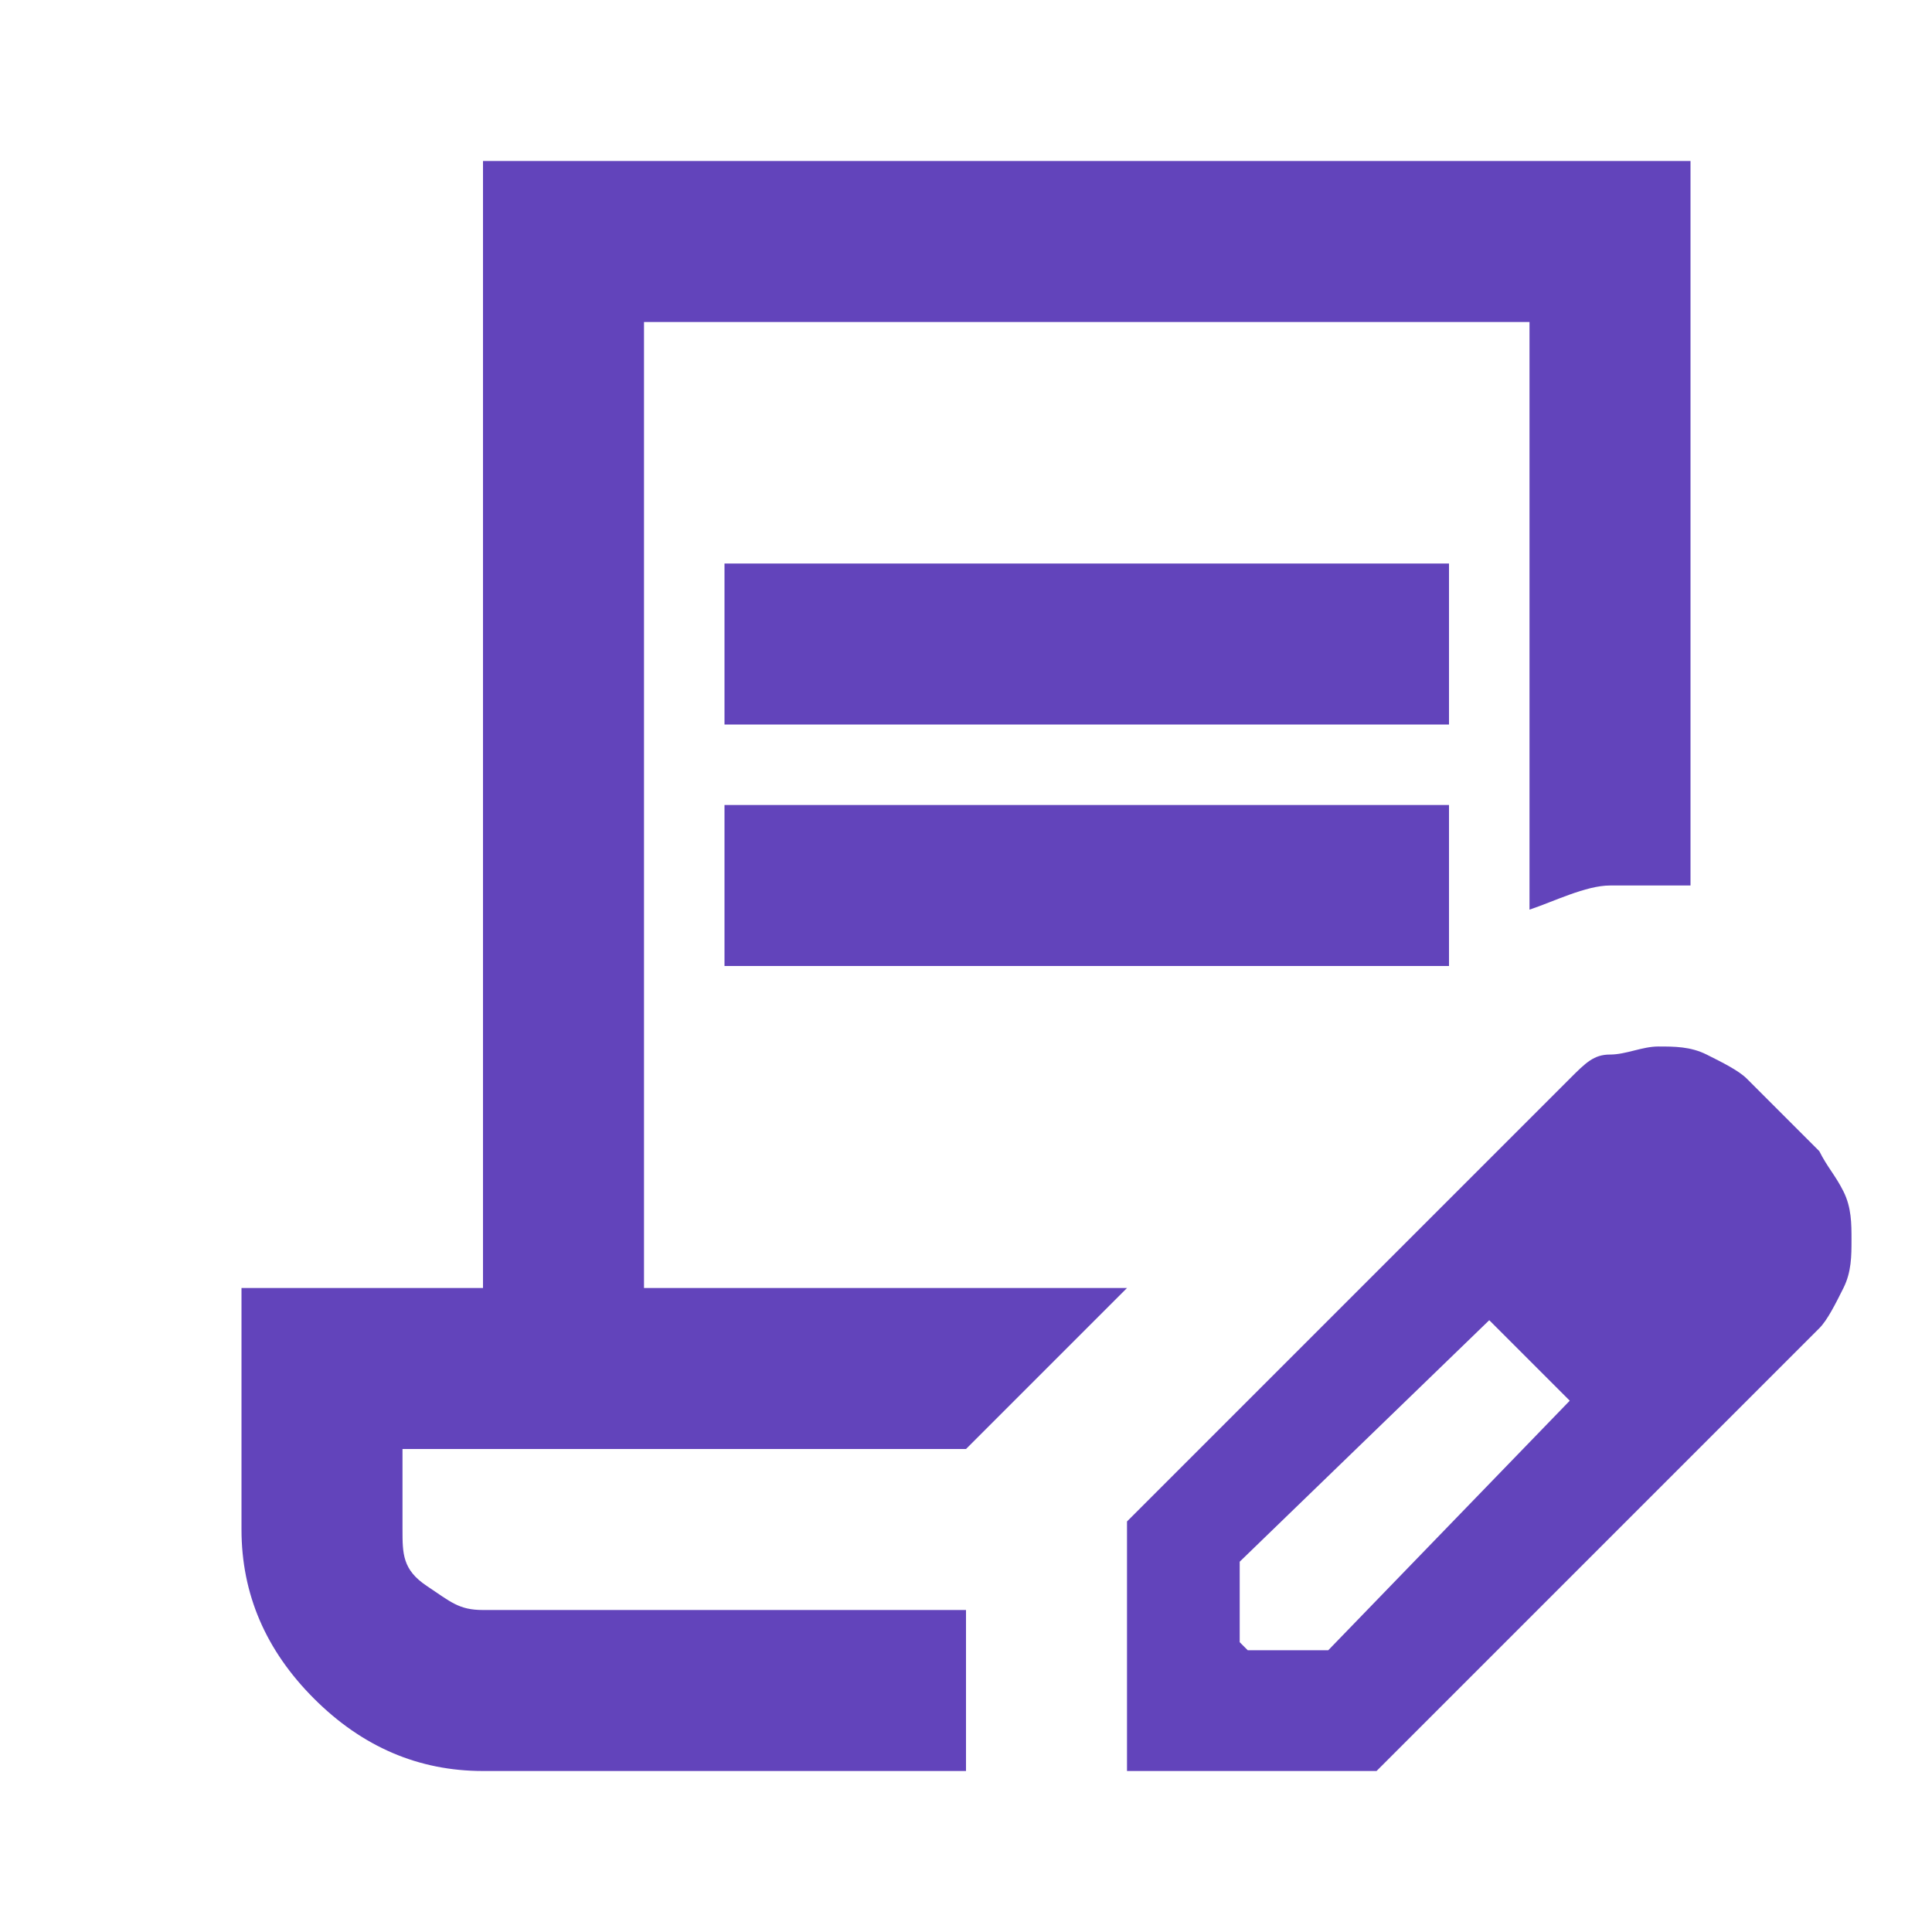<?xml version="1.0" encoding="UTF-8"?> <svg xmlns="http://www.w3.org/2000/svg" version="1.1" viewBox="0 0 24 24"><defs><style> .cls-1 { fill: #6244bb; } </style></defs><g><g id="Layer_1"><path class="cls-1" d="M9,9v-2h9v2h-9ZM9,12v-2h9v2h-9ZM12,20h-7,7ZM12,22h-6c-.8,0-1.5-.3-2.1-.9-.6-.6-.9-1.3-.9-2.1v-3h3V2h15v9c-.3,0-.7,0-1,0s-.7.2-1,.3V4h-11v12h6l-2,2h-7v1c0,.3,0,.5.3.7s.4.3.7.3h6v2ZM14,22v-3.1l5.5-5.5c.2-.2.3-.3.5-.3s.4-.1.6-.1.4,0,.6.1.4.2.5.3l.9.9c.1.2.2.3.3.5s.1.4.1.6,0,.4-.1.6-.2.4-.3.5l-5.5,5.5h-3.1ZM21.5,15.4l-.9-.9.9.9ZM15.5,20.5h1l3-3.1-.5-.5-.5-.5-3.1,3v1ZM19,17l-.5-.5.9.9-.5-.5Z"></path></g></g></svg> 